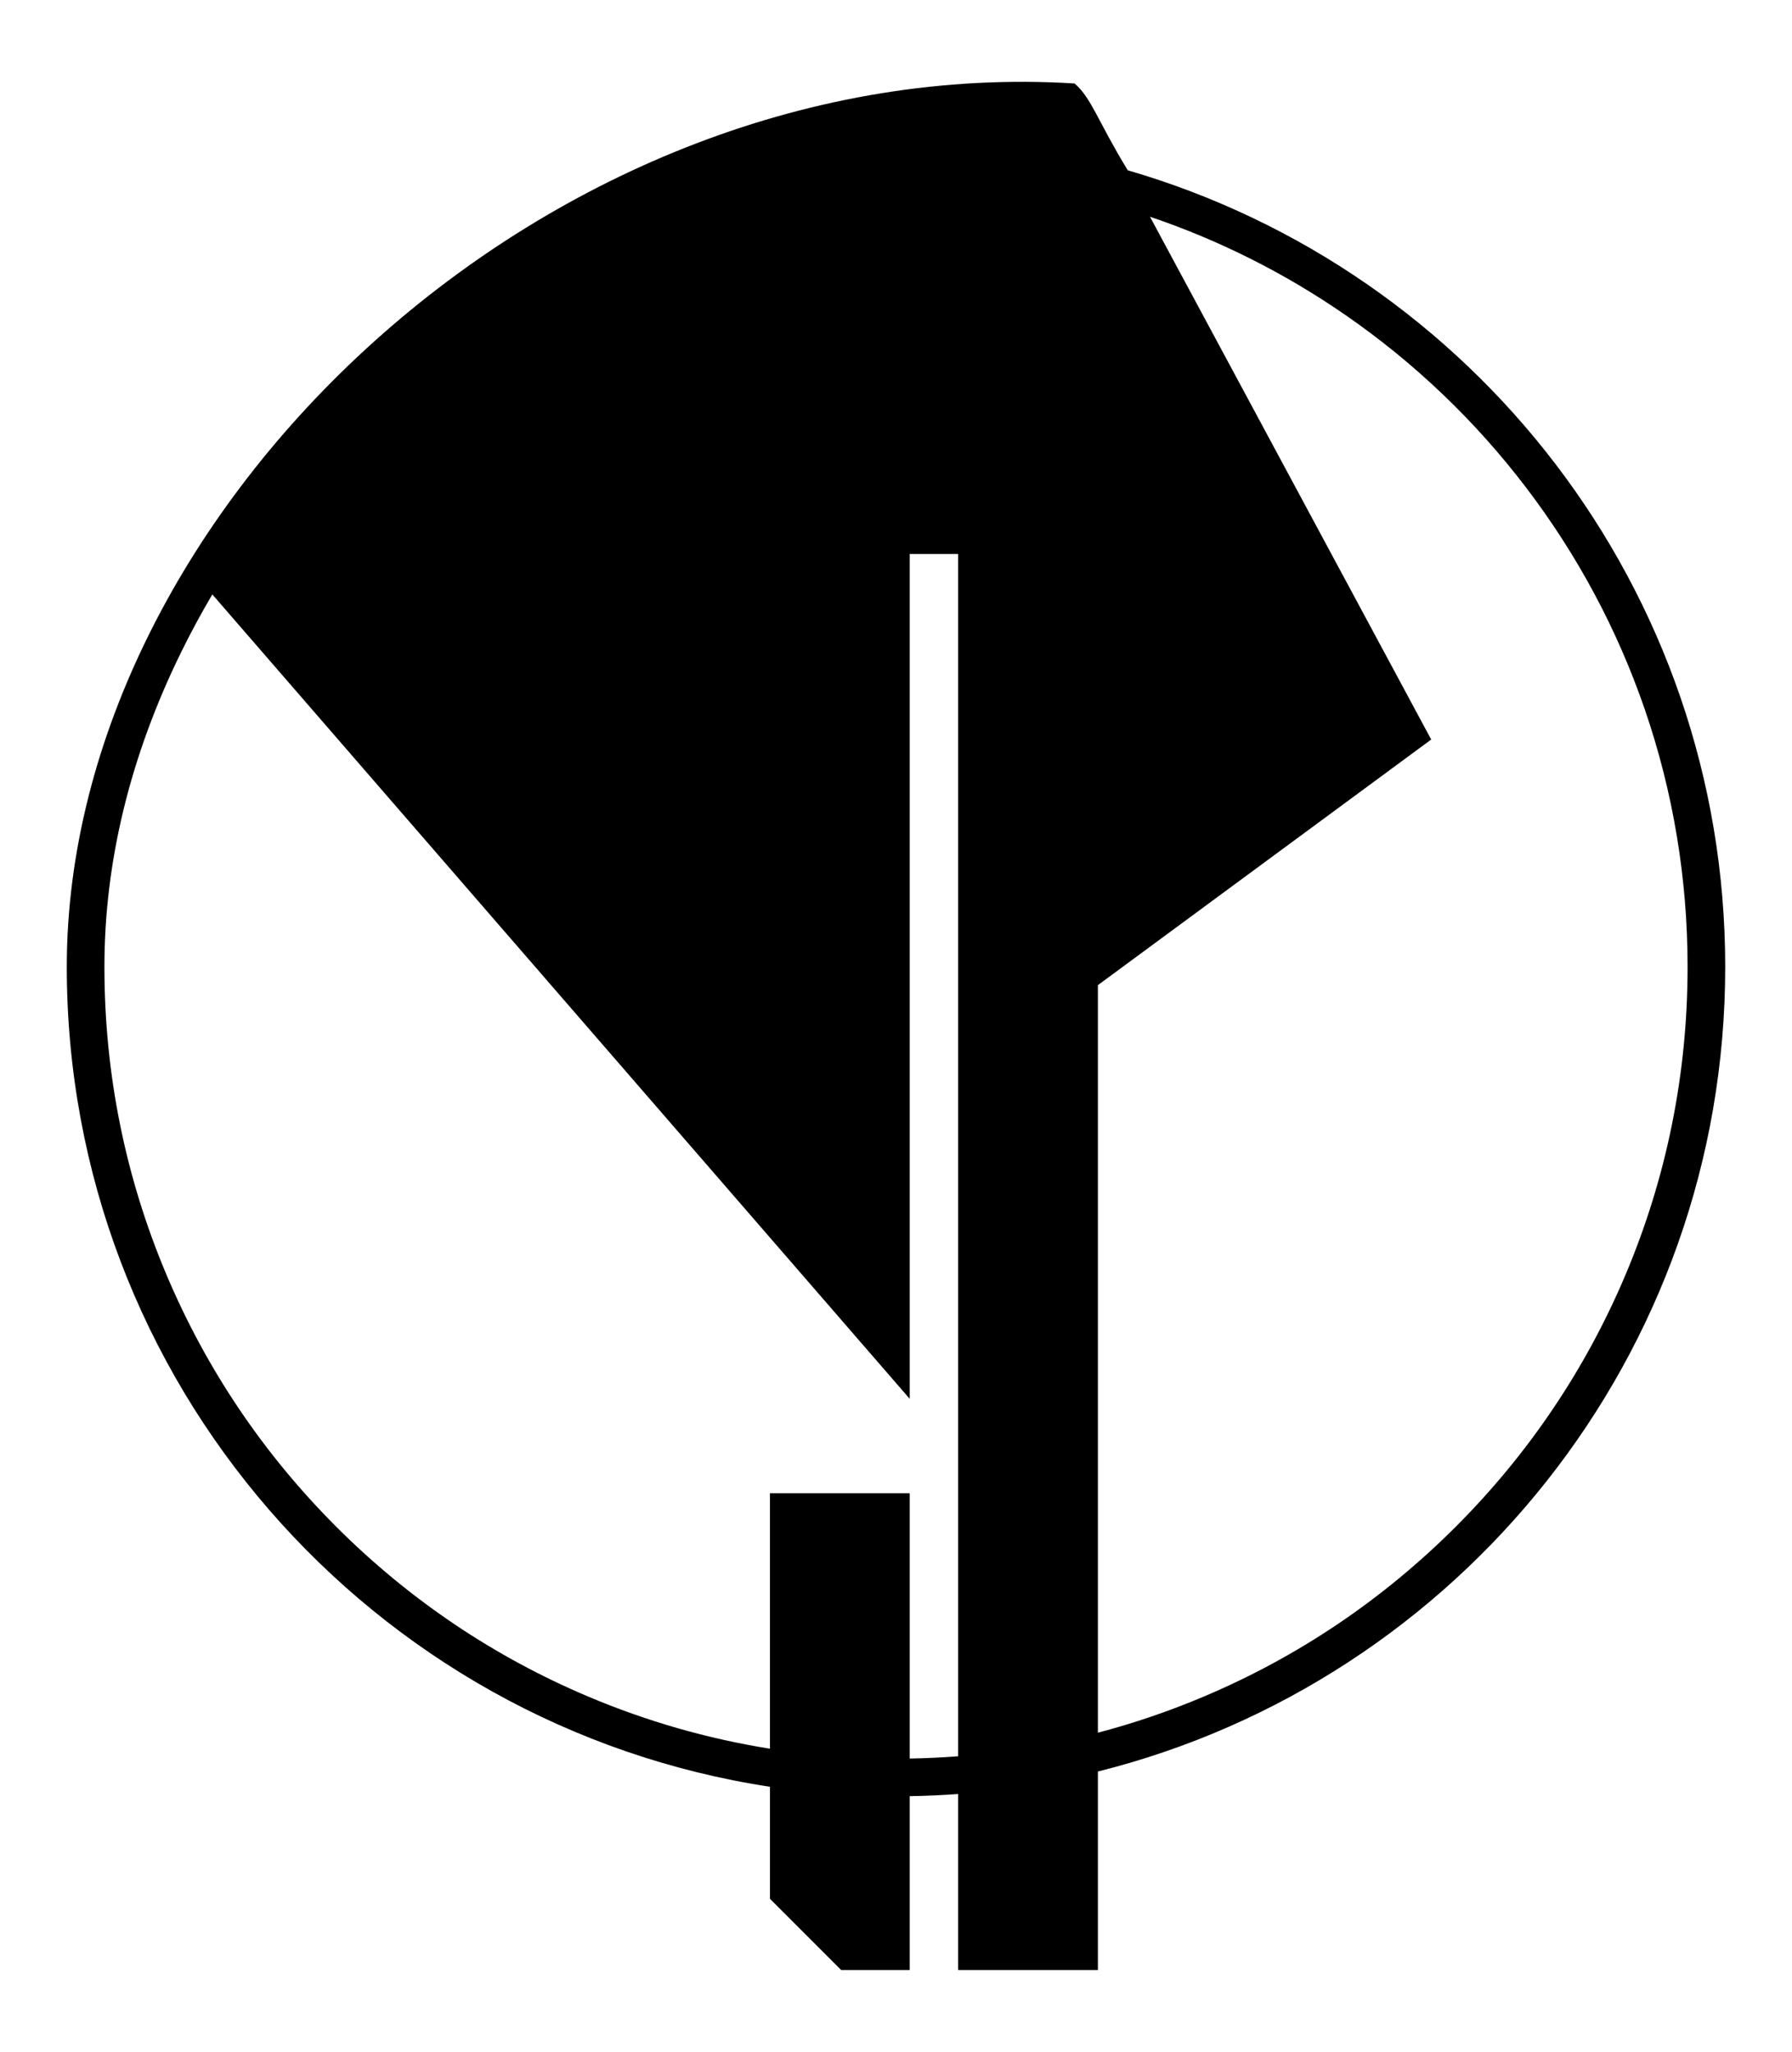 <?xml version="1.0" encoding="utf-8"?>
<!-- Generator: Adobe Illustrator 16.0.0, SVG Export Plug-In . SVG Version: 6.00 Build 0)  -->
<!DOCTYPE svg PUBLIC "-//W3C//DTD SVG 1.1//EN" "http://www.w3.org/Graphics/SVG/1.1/DTD/svg11.dtd">
<svg version="1.1" id="Layer_2" xmlns="http://www.w3.org/2000/svg" xmlns:xlink="http://www.w3.org/1999/xlink" x="0px" y="0px"
	 width="1000px" height="1144.737px" viewBox="0 0 1000 1144.737" enable-background="new 0 0 1000 1144.737" xml:space="preserve">
<path d="M629.33,95.006c-16.72-27.37-20.29-40.43-29.67-48.43l0,0C307.66,28.41,37.27,283.866,37.27,539.416
	c0,231.65,170.21,423.53,392.391,457.42v62.49l19.88,19.87l19.87,19.88h38.25v-97c9.07-0.14,18.07-0.55,27-1.21v98.21h78v-110.75
	c201.11-50.3,350.07-232.21,350.07-448.91C962.73,328.746,821.94,150.966,629.33,95.006z M507.66,981.076v-148h-78v142.52
	c-34.86-5.56-68.84-15.31-101.59-29.159c-52.601-22.24-99.841-54.101-140.42-94.67c-40.57-40.57-72.431-87.82-94.671-140.41
	c-23.029-54.45-34.71-112.3-34.71-171.94c0-58.65,14.41-117.72,42.811-175.56c5.33-10.85,11.14-21.61,17.41-32.23l389.17,448.771
	v-471.32h27v670.74C525.71,980.506,516.7,980.926,507.66,981.076z M812.351,851.767c-40.58,40.569-87.82,72.43-140.421,94.67
	c-19.35,8.189-39.13,14.939-59.27,20.229v-417.06l186-137.03l-156.93-291.66c38.64,13.07,75.239,31.46,109.01,54.79
	c38.51,26.6,72.43,58.97,100.81,96.22c28.69,37.64,51,79.31,66.311,123.87c15.84,46.09,23.87,94.41,23.87,143.62
	c0,59.641-11.681,117.49-34.71,171.94C884.78,763.946,852.92,811.196,812.351,851.767z"/>
</svg>
